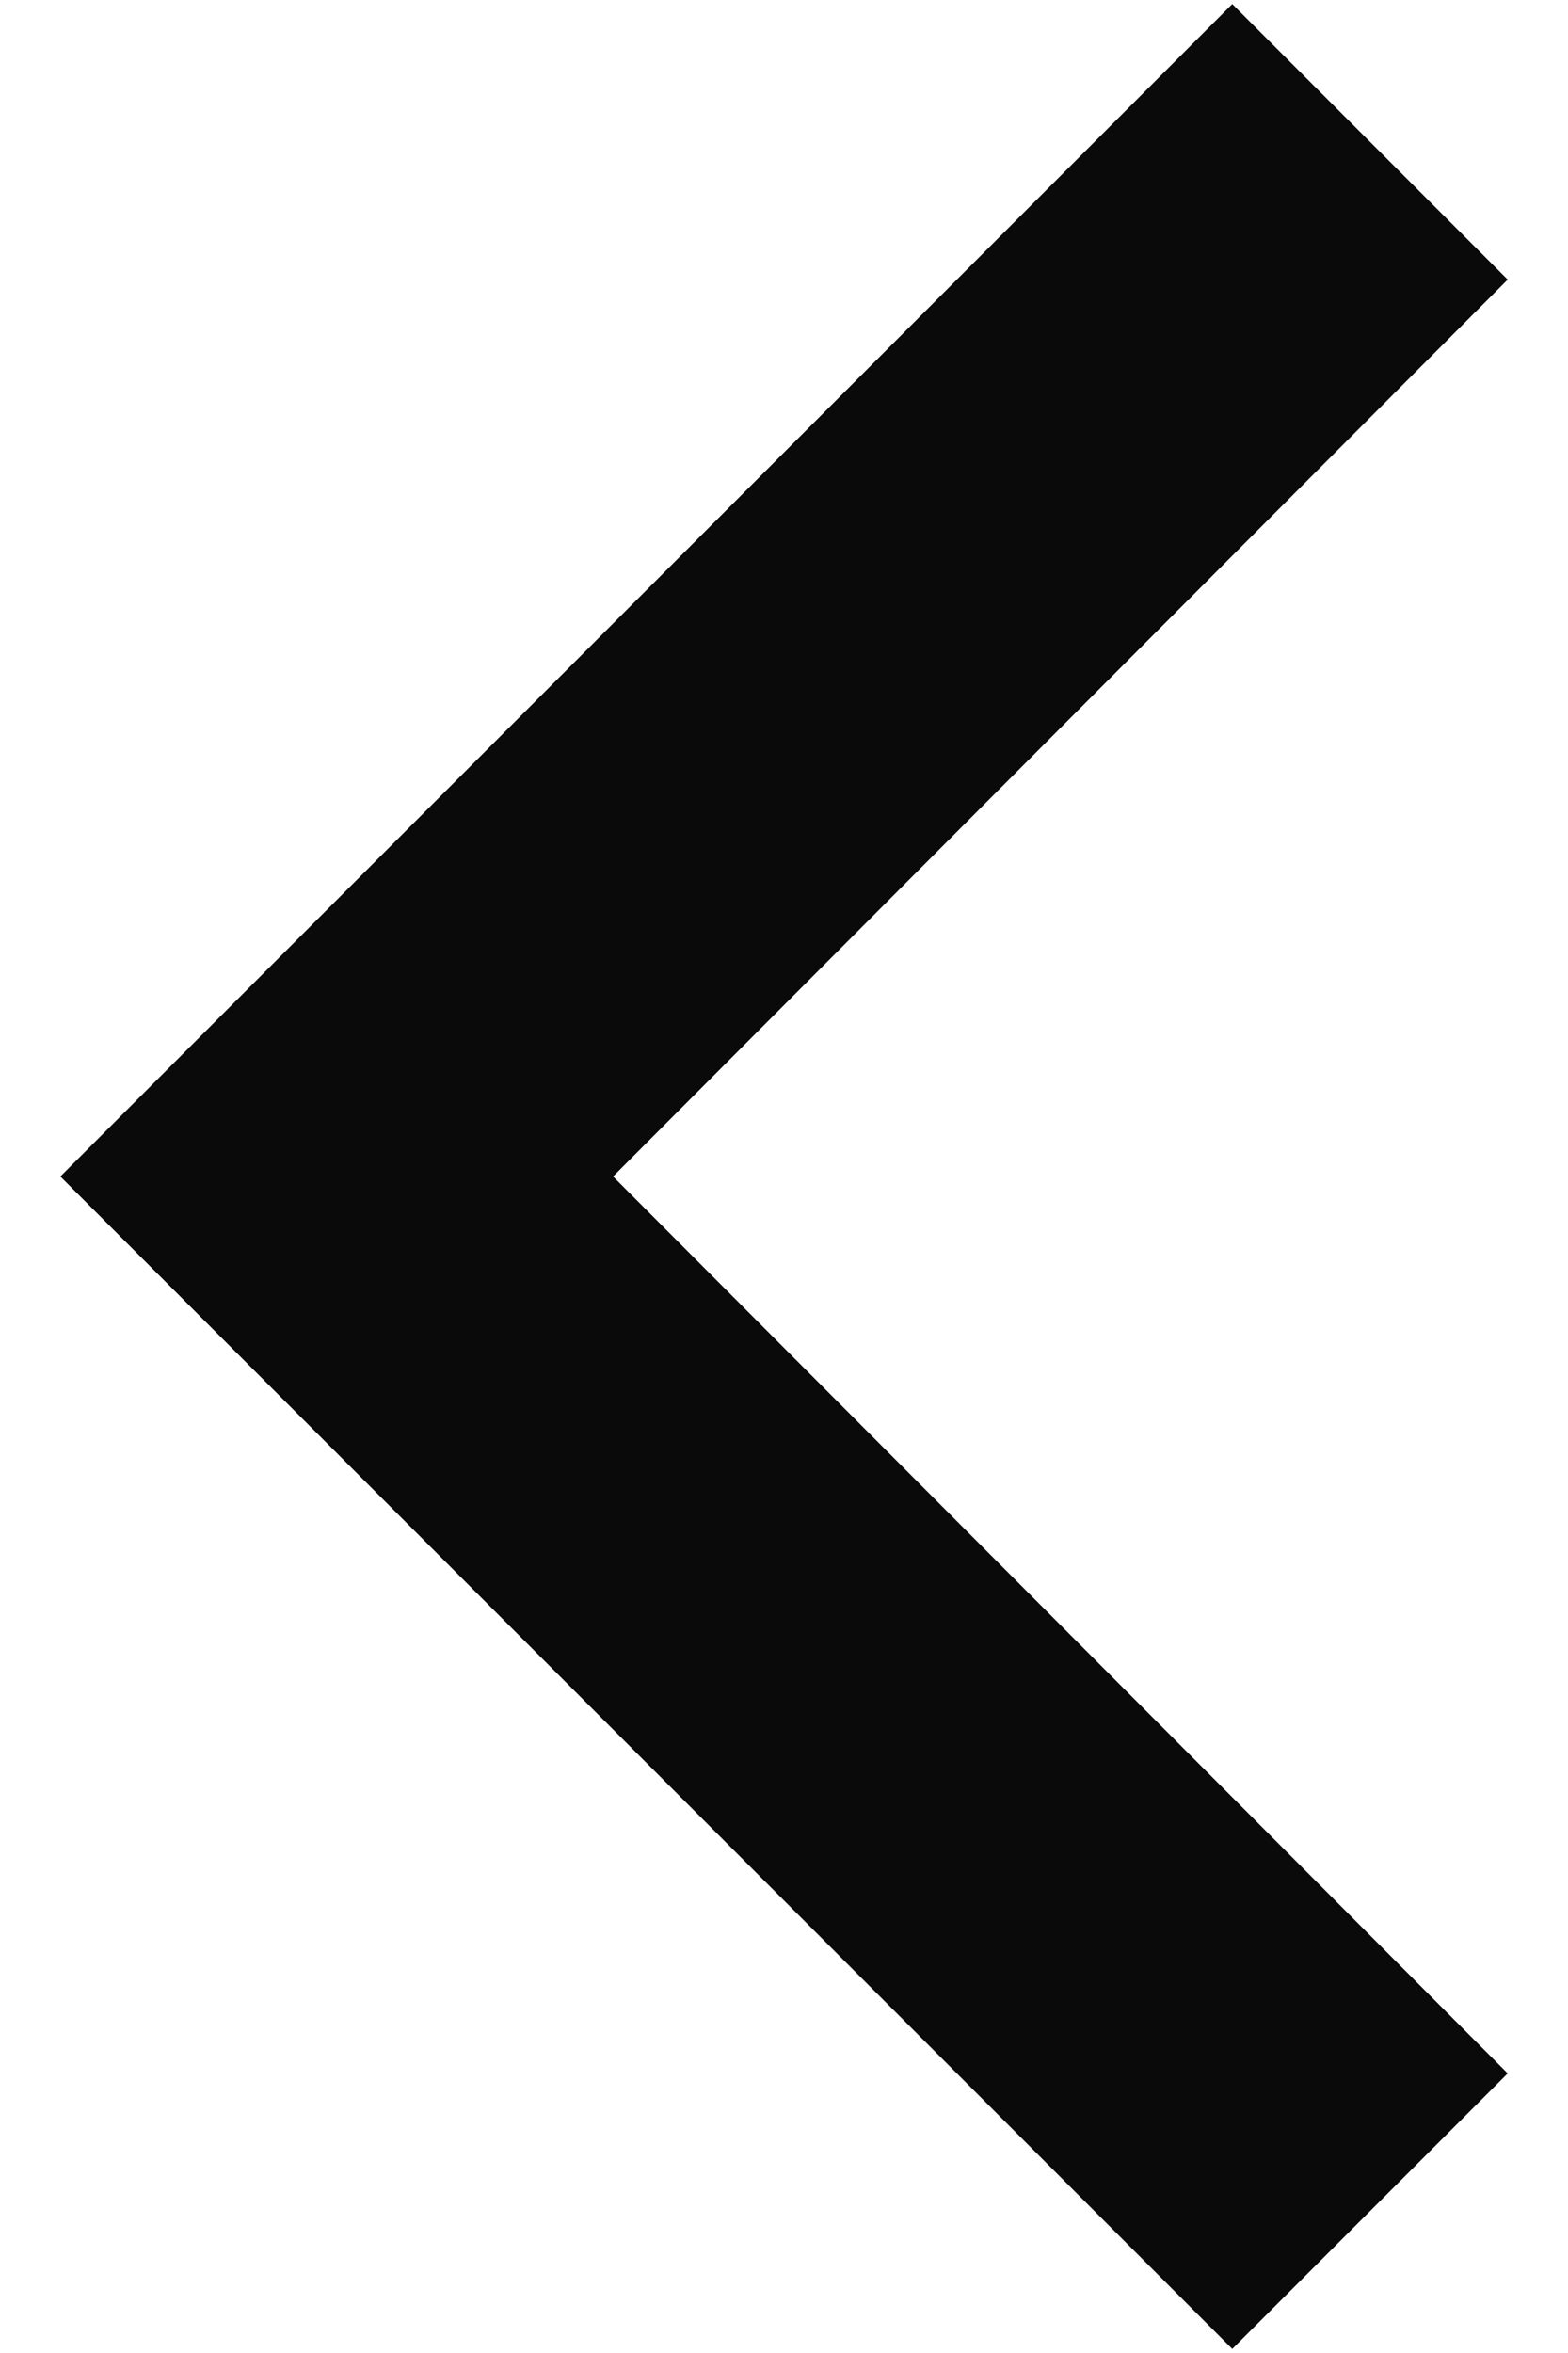 <svg width="24" height="36" viewBox="0 0 24 36" fill="none" xmlns="http://www.w3.org/2000/svg">
<path d="M18.861 35.938L23.077 31.722L9.384 18L23.077 4.278L18.861 0.062L0.924 18L18.861 35.938Z" fill="#0B0A0A"/>
</svg>
